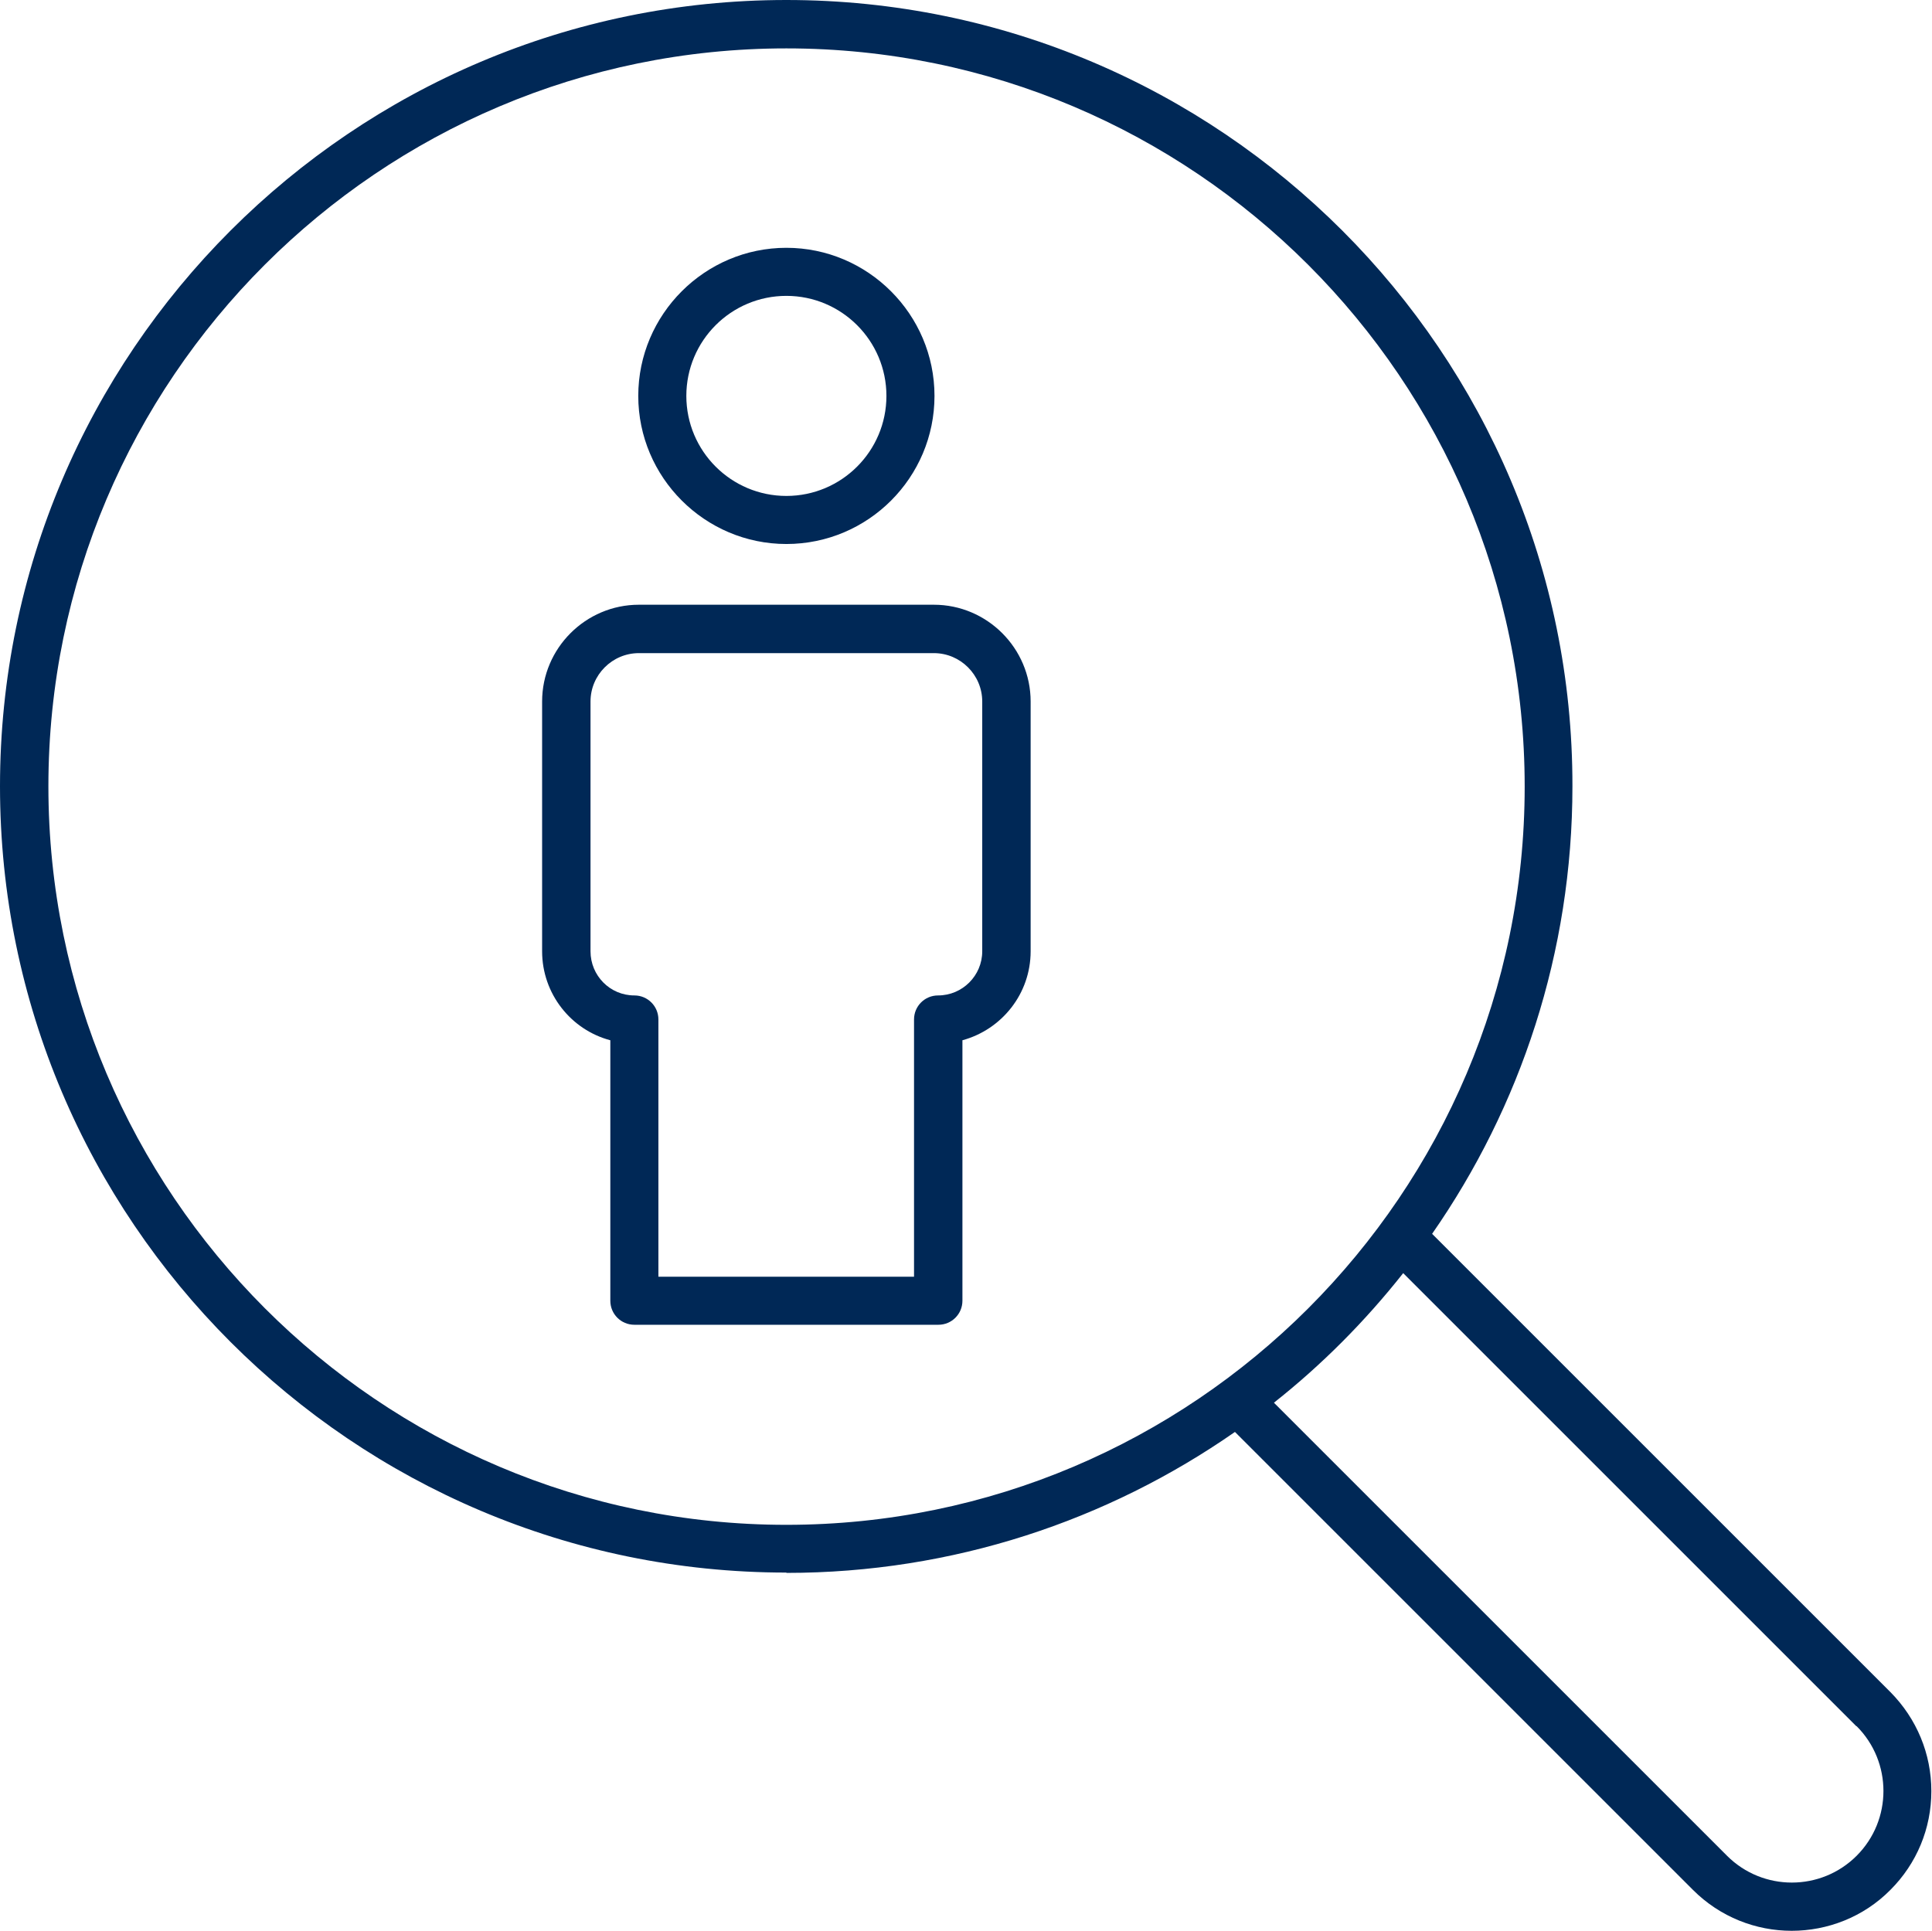 <?xml version="1.0" encoding="UTF-8"?>
<svg id="Layer_1" xmlns="http://www.w3.org/2000/svg" version="1.1" viewBox="0 0 59.48 59.45">
  <!-- Generator: Adobe Illustrator 29.7.1, SVG Export Plug-In . SVG Version: 2.1.1 Build 8)  -->
  <defs>
    <style>
      .st0 {
        fill: #002856;
      }
    </style>
  </defs>
  <path class="st0" d="M24.21,9.11c1.7,0,3.08,1.38,3.08,3.08s-1.38,3.08-3.08,3.08-3.08-1.38-3.08-3.08,1.38-3.08,3.08-3.08M24.21,16.75c2.52,0,4.56-2.05,4.56-4.56s-2.05-4.56-4.56-4.56-4.56,2.05-4.56,4.56,2.05,4.56,4.56,4.56"/>
  <path class="st0" d="M18.18,21.6c0-.82.67-1.49,1.49-1.49h9.08c.82,0,1.49.67,1.49,1.49v7.69c0,.75-.61,1.36-1.36,1.36-.41,0-.74.33-.74.74v7.92h-7.87v-7.92c0-.41-.33-.74-.74-.74-.75,0-1.35-.61-1.35-1.36v-7.69ZM18.79,32.03v8.02c0,.41.33.74.74.74h9.36c.41,0,.74-.33.74-.74v-8.02c1.21-.33,2.1-1.43,2.1-2.74v-7.69c0-1.64-1.34-2.98-2.98-2.98h-9.08c-1.64,0-2.98,1.34-2.98,2.98v7.69c0,1.31.89,2.42,2.1,2.74"/>
  <path class="st0" d="M24.21,1.49c12.53,0,22.73,10.19,22.73,22.73s-10.2,22.73-22.73,22.73S1.49,36.74,1.49,24.21,11.68,1.49,24.21,1.49M57.16,53.15c1.1,1.1,1.1,2.89,0,3.99-1.1,1.1-2.89,1.1-3.99,0l-13.95-13.95c1.48-1.17,2.81-2.51,3.98-3.99l13.95,13.95ZM24.21,48.43c5.13,0,9.89-1.61,13.81-4.34l14.1,14.1c.84.84,1.94,1.26,3.04,1.26s2.21-.42,3.04-1.26c.81-.81,1.26-1.89,1.26-3.04s-.45-2.23-1.26-3.05l-14.11-14.11c2.72-3.91,4.32-8.66,4.32-13.78C48.43,10.86,37.56,0,24.21,0S0,10.86,0,24.21s10.86,24.21,24.21,24.21"/>
</svg>